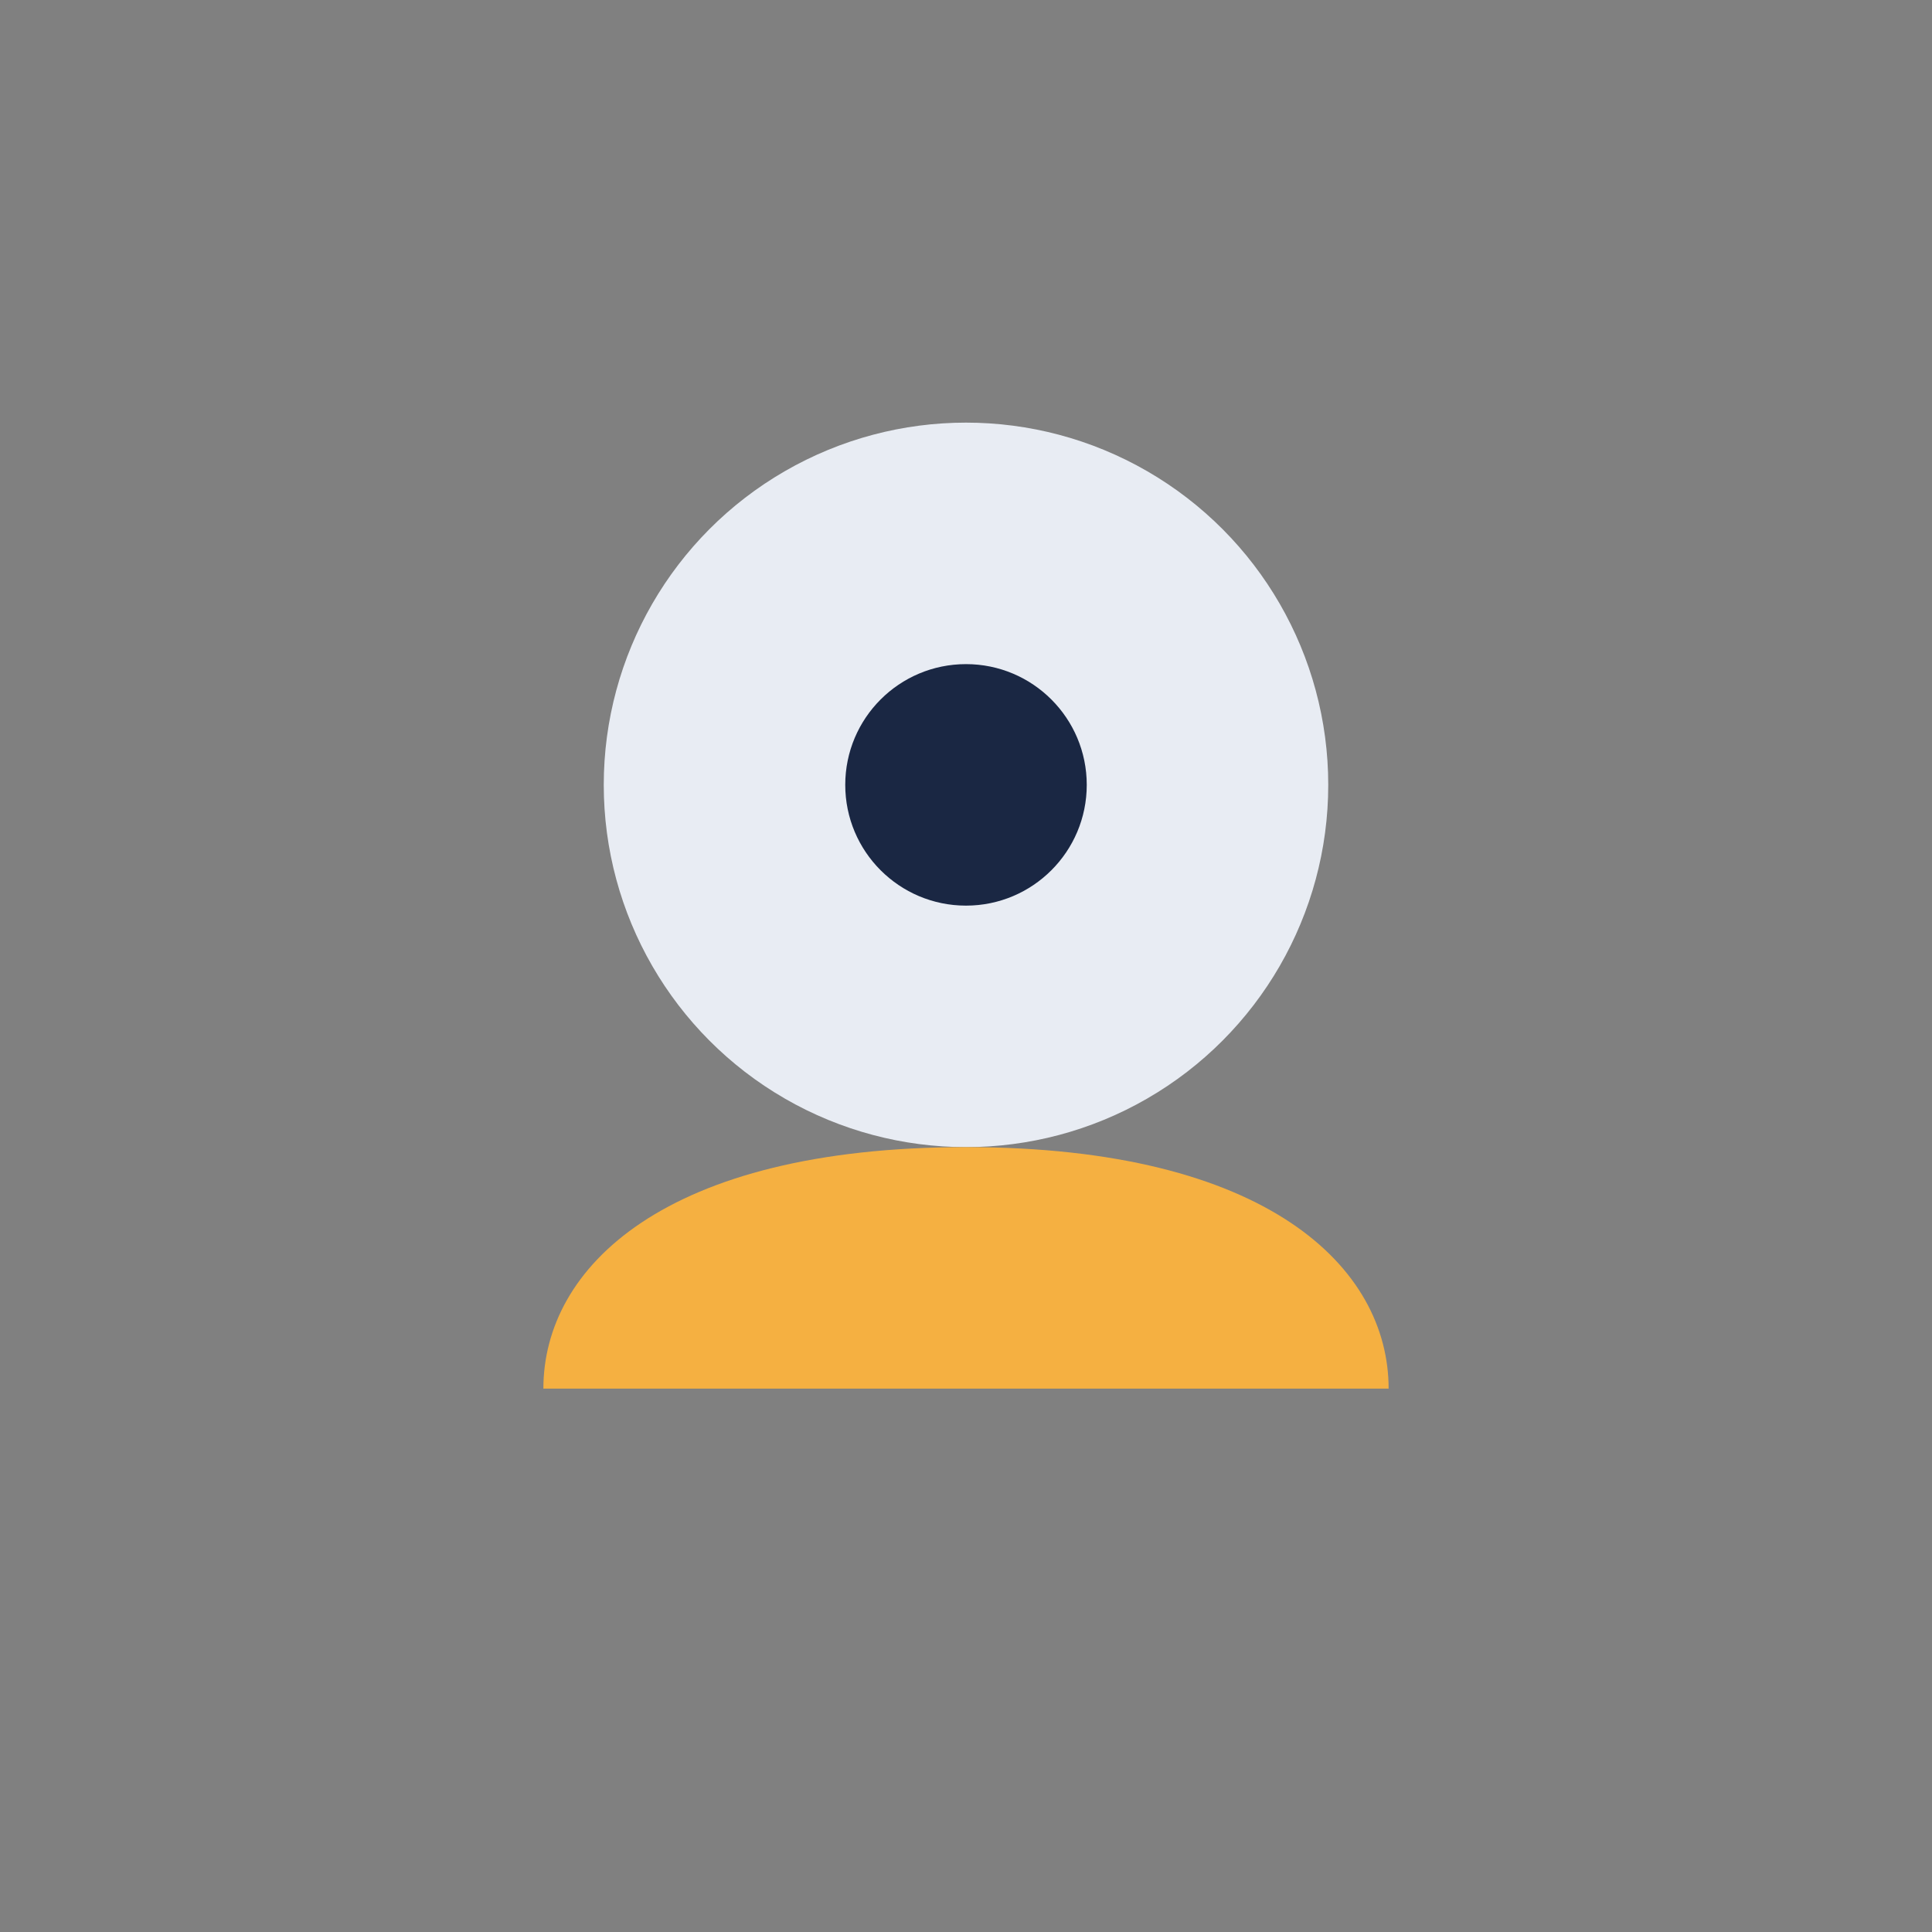 <?xml version="1.0" encoding="UTF-8"?>
<svg xmlns="http://www.w3.org/2000/svg" width="32" height="32" viewBox="0 0 32 32"><rect x="0" y="0" width="32" height="32" fill="#808080" stroke="none"/><circle cx="16" cy="13" r="6" fill="#E8ECF3"/><path d="M16 19c5 0 7 2 7 4H9c0-2 2-4 7-4z" fill="#F5B041"/><circle cx="16" cy="13" r="2" fill="#1A2743"/></svg>